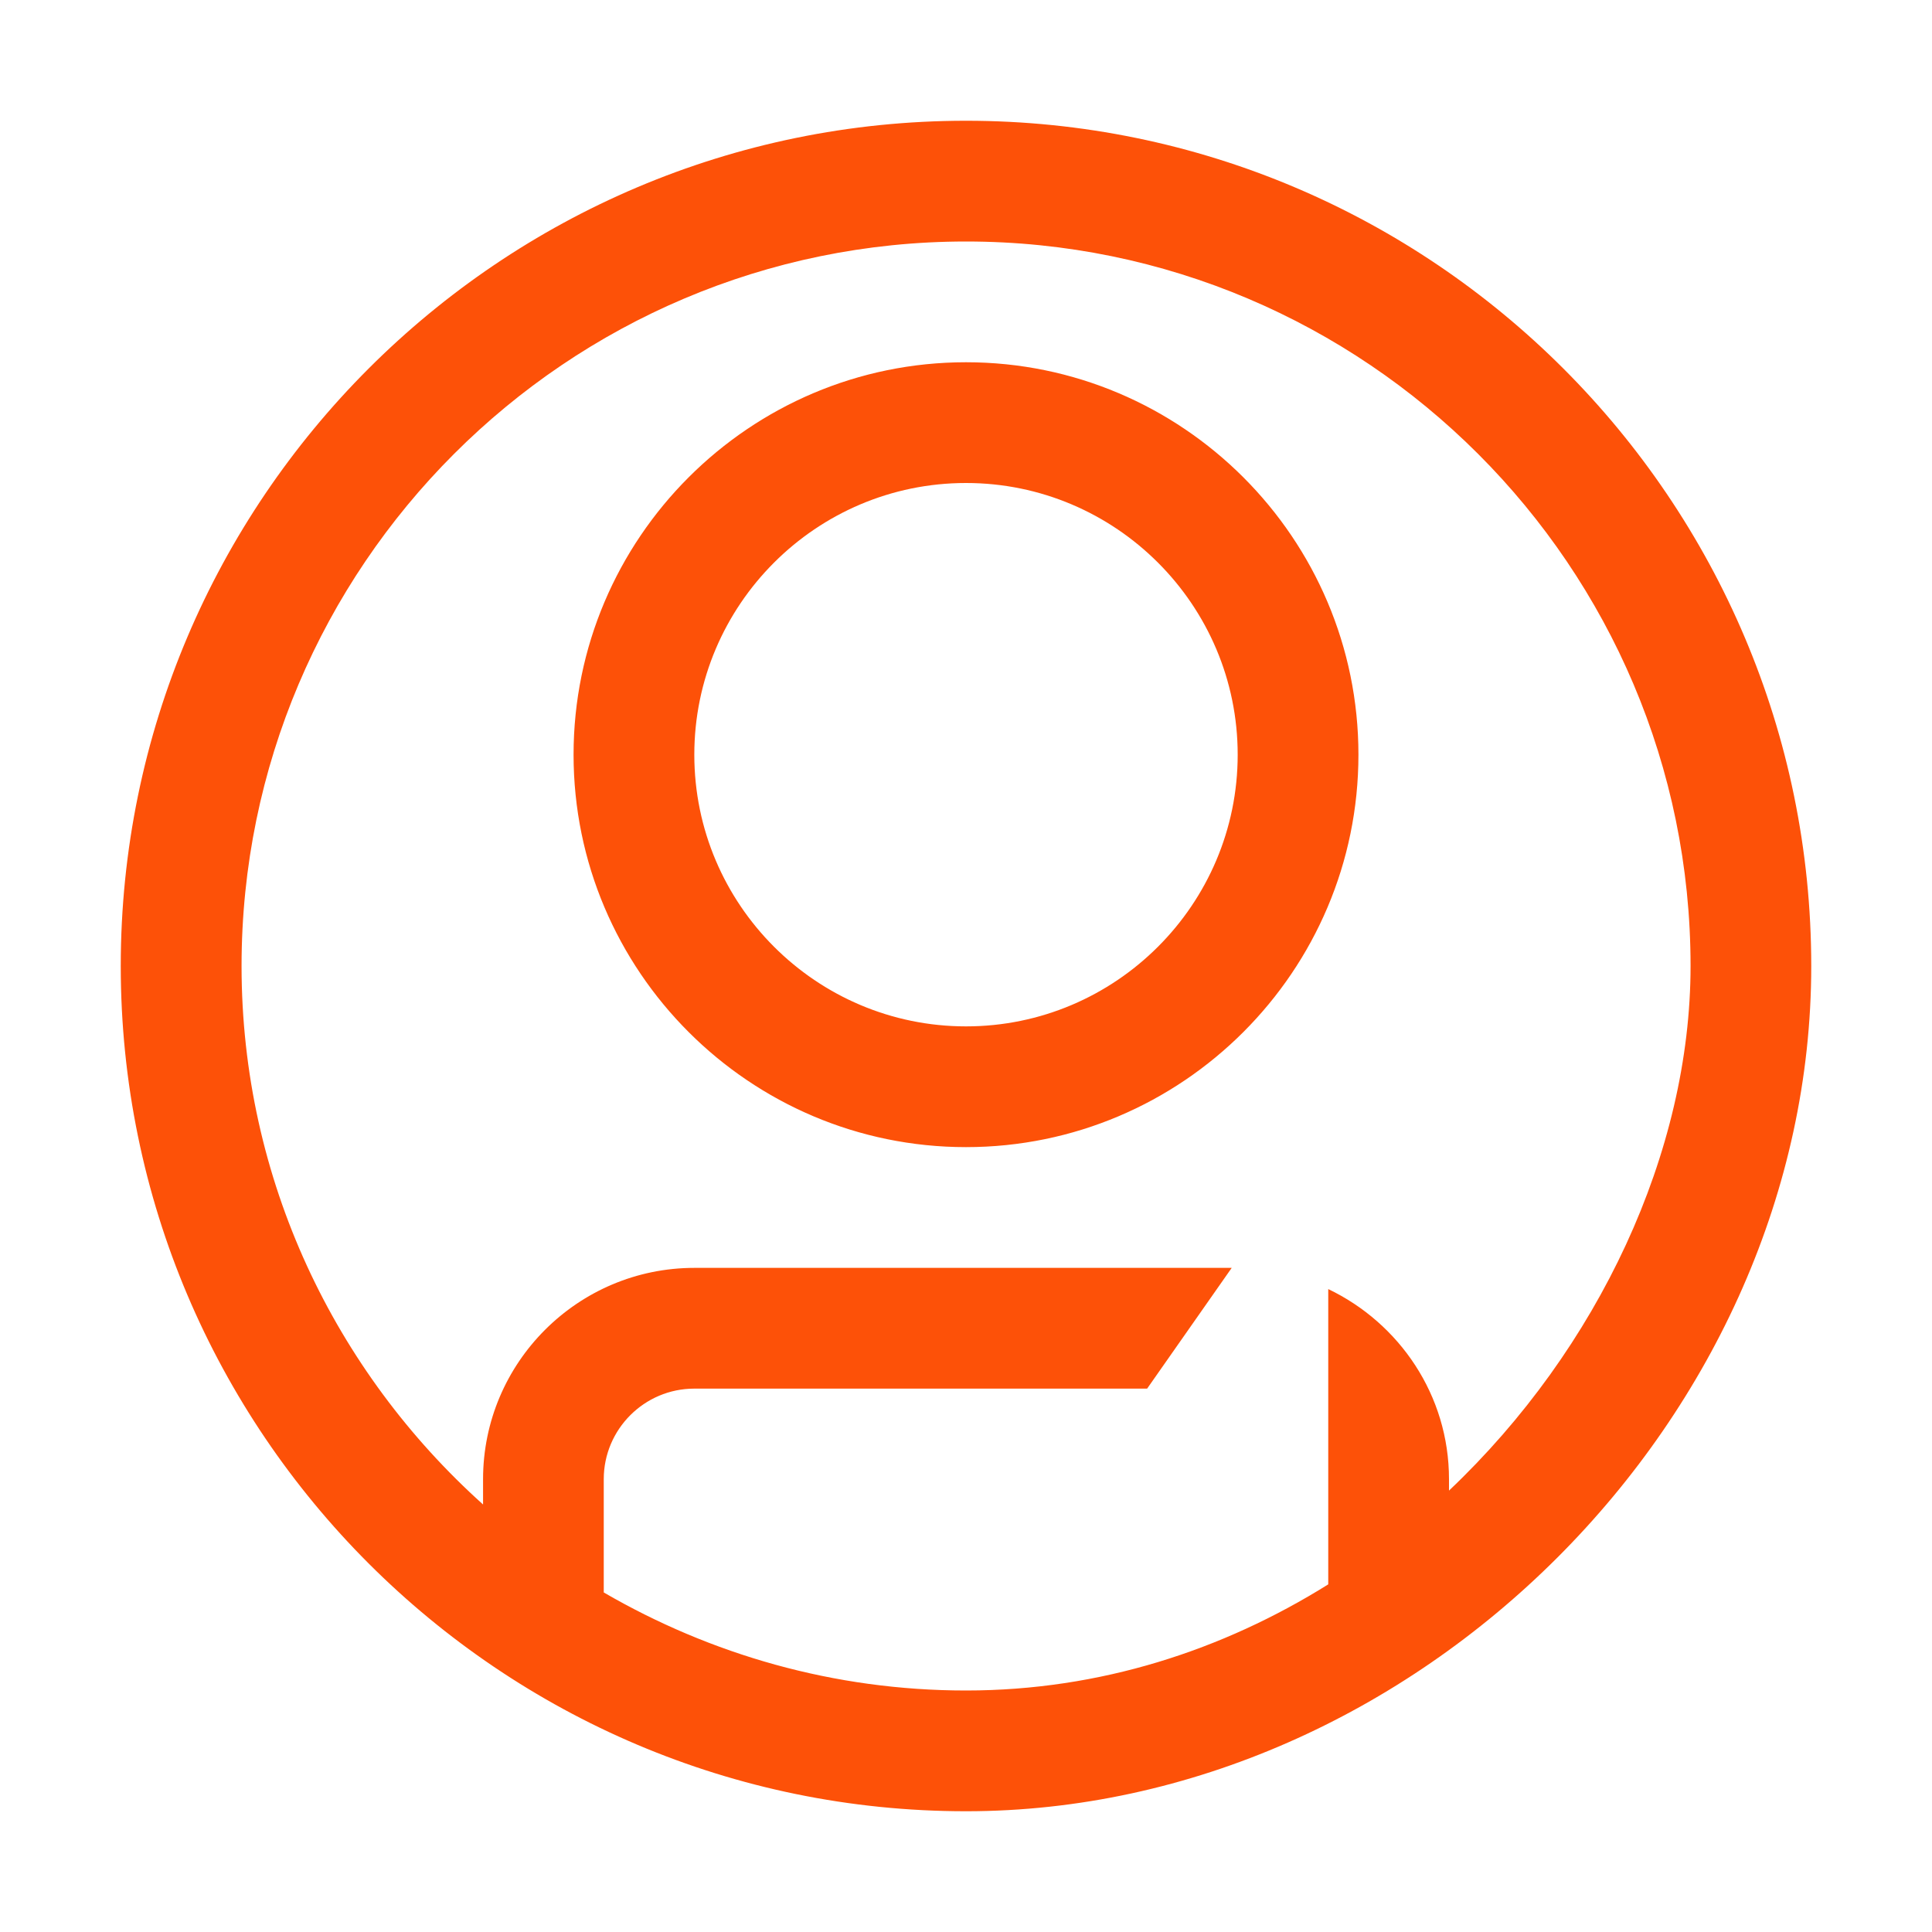 <?xml version="1.0" encoding="UTF-8"?>
<svg id="a" data-name="Artwork" xmlns="http://www.w3.org/2000/svg" viewBox="0 0 32 32">
  <defs>
    <style>
      .b {
        fill: #fd5108;
      }
    </style>
  </defs>
  <path class="b" d="M16,2c-7.72,0-14,6.28-14,14s6.28,14,14,14c7.458,0,14-6.542,14-14,0-7.72-6.28-14-14-14ZM24,24.688v-.188c0-1.391-.822-2.585-2-3.149v4.891c-1.743,1.089-3.778,1.758-6,1.758-2.187,0-4.232-.598-6-1.624v-1.876c0-.827.673-1.5,1.5-1.5h7.5l1.401-2h-8.9c-1.93,0-3.5,1.57-3.5,3.5v.419c-2.448-2.198-4-5.377-4-8.919,0-6.617,5.383-12,12-12s12,5.383,12,12c0,3.074-1.52,6.338-4,8.688ZM16,6c-3.584,0-6.5,2.916-6.5,6.5s2.916,6.5,6.5,6.5,6.5-2.916,6.5-6.5-2.916-6.5-6.5-6.5ZM16,17c-2.481,0-4.5-2.019-4.5-4.5s2.019-4.5,4.5-4.5,4.5,2.019,4.5,4.5-2.019,4.5-4.5,4.5Z"/>
</svg>